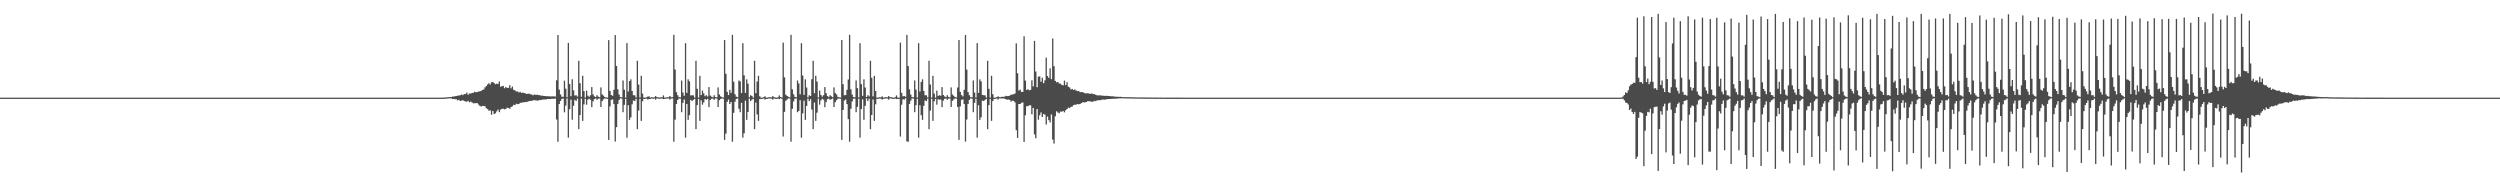 <?xml version="1.0" encoding="UTF-8"?>
<svg xmlns="http://www.w3.org/2000/svg" width="1920" height="150">
  <path d="M0 75.000h1v1.000H0zM1 75.000h1v1.000H1zM2 75.000h1v1.000H2zM3 75.000h1v1.000H3zM4 75.000h1v1.000H4zM5 75.000h1v1.000H5zM6 75.000h1v1.000H6zM7 75.000h1v1.000H7zM8 75.000h1v1.000H8zM9 75.000h1v1.000H9zM10 75.000h1v1.000H10zM11 75.000h1v1.000H11zM12 75.000h1v1.000H12zM13 75.000h1v1.000H13zM14 75.000h1v1.000H14zM15 75.000h1v1.000H15zM16 75.000h1v1.000H16zM17 75.000h1v1.000H17zM18 75.000h1v1.000H18zM19 75.000h1v1.000H19zM20 75.000h1v1.000H20zM21 75.000h1v1.000H21zM22 75.000h1v1.000H22zM23 75.000h1v1.000H23zM24 75.000h1v1.000H24zM25 75.000h1v1.000H25zM26 75.000h1v1.000H26zM27 75.000h1v1.000H27zM28 75.000h1v1.000H28zM29 75.000h1v1.000H29zM30 75.000h1v1.000H30zM31 75.000h1v1.000H31zM32 75.000h1v1.000H32zM33 75.000h1v1.000H33zM34 75.000h1v1.000H34zM35 75.000h1v1.000H35zM36 75.000h1v1.000H36zM37 75.000h1v1.000H37zM38 75.000h1v1.000H38zM39 75.000h1v1.000H39zM40 75.000h1v1.000H40zM41 75.000h1v1.000H41zM42 75.000h1v1.000H42zM43 75.000h1v1.000H43zM44 75.000h1v1.000H44zM45 75.000h1v1.000H45zM46 75.000h1v1.000H46zM47 75.000h1v1.000H47zM48 75.000h1v1.000H48zM49 75.000h1v1.000H49zM50 75.000h1v1.000H50zM51 75.000h1v1.000H51zM52 75.000h1v1.000H52zM53 75.000h1v1.000H53zM54 75.000h1v1.000H54zM55 75.000h1v1.000H55zM56 75.000h1v1.000H56zM57 75.000h1v1.000H57zM58 75.000h1v1.000H58zM59 75.000h1v1.000H59zM60 75.000h1v1.000H60zM61 75.000h1v1.000H61zM62 75.000h1v1.000H62zM63 75.000h1v1.000H63zM64 75.000h1v1.000H64zM65 75.000h1v1.000H65zM66 75.000h1v1.000H66zM67 75.000h1v1.000H67zM68 75.000h1v1.000H68zM69 75.000h1v1.000H69zM70 75.000h1v1.000H70zM71 75.000h1v1.000H71zM72 75.000h1v1.000H72zM73 75.000h1v1.000H73zM74 75.000h1v1.000H74zM75 75.000h1v1.000H75zM76 75.000h1v1.000H76zM77 75.000h1v1.000H77zM78 75.000h1v1.000H78zM79 75.000h1v1.000H79zM80 75.000h1v1.000H80zM81 75.000h1v1.000H81zM82 75.000h1v1.000H82zM83 75.000h1v1.000H83zM84 75.000h1v1.000H84zM85 75.000h1v1.000H85zM86 75.000h1v1.000H86zM87 75.000h1v1.000H87zM88 75.000h1v1.000H88zM89 75.000h1v1.000H89zM90 75.000h1v1.000H90zM91 75.000h1v1.000H91zM92 75.000h1v1.000H92zM93 75.000h1v1.000H93zM94 75.000h1v1.000H94zM95 75.000h1v1.000H95zM96 75.000h1v1.000H96zM97 75.000h1v1.000H97zM98 75.000h1v1.000H98zM99 75.000h1v1.000H99zM100 75.000h1v1.000H100zM101 75.000h1v1.000H101zM102 75.000h1v1.000H102zM103 75.000h1v1.000H103zM104 75.000h1v1.000H104zM105 75.000h1v1.000H105zM106 75.000h1v1.000H106zM107 75.000h1v1.000H107zM108 75.000h1v1.000H108zM109 75.000h1v1.000H109zM110 75.000h1v1.000H110zM111 75.000h1v1.000H111zM112 75.000h1v1.000H112zM113 75.000h1v1.000H113zM114 75.000h1v1.000H114zM115 75.000h1v1.000H115zM116 75.000h1v1.000H116zM117 75.000h1v1.000H117zM118 75.000h1v1.000H118zM119 75.000h1v1.000H119zM120 75.000h1v1.000H120zM121 75.000h1v1.000H121zM122 75.000h1v1.000H122zM123 75.000h1v1.000H123zM124 75.000h1v1.000H124zM125 75.000h1v1.000H125zM126 75.000h1v1.000H126zM127 75.000h1v1.000H127zM128 75.000h1v1.000H128zM129 75.000h1v1.000H129zM130 75.000h1v1.000H130zM131 75.000h1v1.000H131zM132 75.000h1v1.000H132zM133 75.000h1v1.000H133zM134 75.000h1v1.000H134zM135 75.000h1v1.000H135zM136 75.000h1v1.000H136zM137 75.000h1v1.000H137zM138 75.000h1v1.000H138zM139 75.000h1v1.000H139zM140 75.000h1v1.000H140zM141 75.000h1v1.000H141zM142 75.000h1v1.000H142zM143 75.000h1v1.000H143zM144 75.000h1v1.000H144zM145 75.000h1v1.000H145zM146 75.000h1v1.000H146zM147 75.000h1v1.000H147zM148 75.000h1v1.000H148zM149 75.000h1v1.000H149zM150 75.000h1v1.000H150zM151 75.000h1v1.000H151zM152 75.000h1v1.000H152zM153 75.000h1v1.000H153zM154 75.000h1v1.000H154zM155 75.000h1v1.000H155zM156 75.000h1v1.000H156zM157 75.000h1v1.000H157zM158 75.000h1v1.000H158zM159 75.000h1v1.000H159zM160 75.000h1v1.000H160zM161 75.000h1v1.000H161zM162 75.000h1v1.000H162zM163 75.000h1v1.000H163zM164 75.000h1v1.000H164zM165 75.000h1v1.000H165zM166 75.000h1v1.000H166zM167 75.000h1v1.000H167zM168 75.000h1v1.000H168zM169 75.000h1v1.000H169zM170 75.000h1v1.000H170zM171 75.000h1v1.000H171zM172 75.000h1v1.000H172zM173 75.000h1v1.000H173zM174 75.000h1v1.000H174zM175 75.000h1v1.000H175zM176 75.000h1v1.000H176zM177 75.000h1v1.000H177zM178 75.000h1v1.000H178zM179 75.000h1v1.000H179zM180 75.000h1v1.000H180zM181 75.000h1v1.000H181zM182 75.000h1v1.000H182zM183 75.000h1v1.000H183zM184 75.000h1v1.000H184zM185 75.000h1v1.000H185zM186 75.000h1v1.000H186zM187 75.000h1v1.000H187zM188 75.000h1v1.000H188zM189 75.000h1v1.000H189zM190 75.000h1v1.000H190zM191 75.000h1v1.000H191zM192 75.000h1v1.000H192zM193 75.000h1v1.000H193zM194 75.000h1v1.000H194zM195 75.000h1v1.000H195zM196 75.000h1v1.000H196zM197 75.000h1v1.000H197zM198 75.000h1v1.000H198zM199 75.000h1v1.000H199zM200 75.000h1v1.000H200zM201 75.000h1v1.000H201zM202 75.000h1v1.000H202zM203 75.000h1v1.000H203zM204 75.000h1v1.000H204zM205 75.000h1v1.000H205zM206 75.000h1v1.000H206zM207 75.000h1v1.000H207zM208 75.000h1v1.000H208zM209 75.000h1v1.000H209zM210 75.000h1v1.000H210zM211 75.000h1v1.000H211zM212 75.000h1v1.000H212zM213 75.000h1v1.000H213zM214 75.000h1v1.000H214zM215 75.000h1v1.000H215zM216 75.000h1v1.000H216zM217 75.000h1v1.000H217zM218 75.000h1v1.000H218zM219 75.000h1v1.000H219zM220 75.000h1v1.000H220zM221 75.000h1v1.000H221zM222 75.000h1v1.000H222zM223 75.000h1v1.000H223zM224 75.000h1v1.000H224zM225 75.000h1v1.000H225zM226 75.000h1v1.000H226zM227 75.000h1v1.000H227zM228 75.000h1v1.000H228zM229 75.000h1v1.000H229zM230 75.000h1v1.000H230zM231 75.000h1v1.000H231zM232 75.000h1v1.000H232zM233 75.000h1v1.000H233zM234 75.000h1v1.000H234zM235 75.000h1v1.000H235zM236 75.000h1v1.000H236zM237 75.000h1v1.000H237zM238 75.000h1v1.000H238zM239 75.000h1v1.000H239zM240 75.000h1v1.000H240zM241 75.000h1v1.000H241zM242 75.000h1v1.000H242zM243 75.000h1v1.000H243zM244 75.000h1v1.000H244zM245 75.000h1v1.000H245zM246 75.000h1v1.000H246zM247 75.000h1v1.000H247zM248 75.000h1v1.000H248zM249 75.000h1v1.000H249zM250 75.000h1v1.000H250zM251 75.000h1v1.000H251zM252 75.000h1v1.000H252zM253 75.000h1v1.000H253zM254 75.000h1v1.000H254zM255 75.000h1v1.000H255zM256 75.000h1v1.000H256zM257 75.000h1v1.000H257zM258 75.000h1v1.000H258zM259 75.000h1v1.000H259zM260 75.000h1v1.000H260zM261 75.000h1v1.000H261zM262 75.000h1v1.000H262zM263 75.000h1v1.000H263zM264 75.000h1v1.000H264zM265 75.000h1v1.000H265zM266 75.000h1v1.000H266zM267 75.000h1v1.000H267zM268 75.000h1v1.000H268zM269 75.000h1v1.000H269zM270 75.000h1v1.000H270zM271 75.000h1v1.000H271zM272 75.000h1v1.000H272zM273 75.000h1v1.000H273zM274 75.000h1v1.000H274zM275 75.000h1v1.000H275zM276 75.000h1v1.000H276zM277 75.000h1v1.000H277zM278 75.000h1v1.000H278zM279 75.000h1v1.000H279zM280 75.000h1v1.000H280zM281 75.000h1v1.000H281zM282 75.000h1v1.000H282zM283 75.000h1v1.000H283zM284 75.000h1v1.000H284zM285 75.000h1v1.000H285zM286 75.000h1v1.000H286zM287 75.000h1v1.000H287zM288 75.000h1v1.000H288zM289 75.000h1v1.000H289zM290 75.000h1v1.000H290zM291 75.000h1v1.000H291zM292 75.000h1v1.000H292zM293 75.000h1v1.000H293zM294 75.000h1v1.000H294zM295 75.000h1v1.000H295zM296 75.000h1v1.000H296zM297 75.000h1v1.000H297zM298 75.000h1v1.000H298zM299 75.000h1v1.000H299zM300 75.000h1v1.000H300zM301 75.000h1v1.000H301zM302 75.000h1v1.000H302zM303 75.000h1v1.000H303zM304 75.000h1v1.000H304zM305 75.000h1v1.000H305zM306 75.000h1v1.000H306zM307 75.000h1v1.000H307zM308 75.000h1v1.000H308zM309 75.000h1v1.000H309zM310 75.000h1v1.000H310zM311 75.000h1v1.000H311zM312 75.000h1v1.000H312zM313 75.000h1v1.000H313zM314 75.000h1v1.000H314zM315 75.000h1v1.000H315zM316 75.000h1v1.000H316zM317 75.000h1v1.000H317zM318 75.000h1v1.000H318zM319 75.000h1v1.000H319zM320 75.000h1v1.000H320zM321 75.000h1v1.000H321zM322 75.000h1v1.000H322zM323 75.000h1v1.000H323zM324 75.000h1v1.000H324zM325 75.000h1v1.000H325zM326 75.000h1v1.000H326zM327 75.000h1v1.000H327zM328 75.000h1v1.000H328zM329 75.000h1v1.000H329zM330 75.000h1v1.000H330zM331 75.000h1v1.000H331zM332 75.000h1v1.000H332zM333 75.000h1v1.000H333zM334 75.000h1v1.000H334zM335 75.000h1v1.000H335zM336 75.000h1v1.000H336zM337 75.000h1v1.000H337zM338 75.000h1v1.000H338zM339 74.982h1v1.000H339zM340 74.944h1v1.000H340zM341 74.925h1v1.000H341zM342 74.806h1v1.000H342zM343 74.704h1v1.000H343zM344 74.619h1v1.000H344zM345 74.539h1v1.000H345zM346 74.505h1v1.086H346zM347 74.208h1v1.905H347zM348 74.159h1v1.841H348zM349 73.865h1v2.339H349zM350 73.720h1v2.573H350zM351 73.455h1v3.670H351zM352 73.305h1v3.366H352zM353 73.098h1v4.477H353zM354 72.553h1v4.779H354zM355 73.056h1v3.867H355zM356 72.224h1v5.378H356zM357 72.250h1v5.655H357zM358 71.090h1v7.023H358zM359 72.752h1v4.676H359zM360 71.798h1v6.753H360zM361 71.882h1v6.134H361zM362 71.424h1v7.243H362zM363 71.201h1v8.110H363zM364 70.488h1v8.842H364zM365 70.863h1v8.375H365zM366 70.719h1v8.388H366zM367 70.282h1v10.026H367zM368 70.159h1v11.132H368zM369 69.865h1v11.992H369zM370 69.050h1v12.321H370zM371 68.693h1v12.672H371zM372 67.117h1v14.568H372zM373 66.093h1v17.047H373zM374 64.886h1v18.947H374zM375 63.884h1v21.185H375zM376 64.865h1v19.819H376zM377 63.165h1v24.931H377zM378 62.958h1v22.287H378zM379 63.805h1v23.788H379zM380 64.732h1v22.288H380zM381 64.237h1v21.323H381zM382 64.547h1v19.640H382zM383 62.612h1v23.573H383zM384 66.592h1v17.617H384zM385 66.208h1v17.346H385zM386 65.925h1v17.570H386zM387 67.746h1v16.284H387zM388 66.829h1v16.819H388zM389 67.519h1v15.167H389zM390 67.439h1v15.519H390zM391 65.443h1v18.108H391zM392 67.844h1v14.396H392zM393 66.475h1v15.177H393zM394 68.950h1v11.556H394zM395 69.411h1v11.315H395zM396 70.254h1v9.417H396zM397 70.179h1v9.868H397zM398 71.015h1v8.856H398zM399 70.528h1v8.548H399zM400 71.350h1v7.478H400zM401 71.129h1v7.519H401zM402 71.465h1v7.130H402zM403 71.677h1v6.629H403zM404 72.216h1v6.236H404zM405 71.957h1v6.029H405zM406 71.974h1v5.629H406zM407 72.387h1v5.055H407zM408 72.641h1v4.881H408zM409 73.171h1v3.754H409zM410 72.552h1v4.463H410zM411 72.911h1v4.143H411zM412 72.693h1v4.560H412zM413 73.023h1v4.173H413zM414 73.073h1v3.690H414zM415 73.530h1v3.349H415zM416 73.421h1v3.096H416zM417 73.702h1v2.736H417zM418 73.707h1v2.630H418zM419 73.907h1v2.481H419zM420 73.815h1v2.226H420zM421 73.971h1v2.080H421zM422 74.025h1v2.108H422zM423 74.052h1v1.851H423zM424 73.979h1v1.901H424zM425 74.055h1v1.764H425zM426 74.156h1v1.558H426zM427 61.677h1v30.126H427zM428 26.862h1v82.050H428zM429 68.824h1v11.113H429zM430 72.518h1v5.031H430zM431 74.241h1v1.720H431zM432 74.340h1v1.270H432zM433 61.959h1v24.314H433zM434 68.106h1v13.003H434zM435 74.594h1v1.000H435zM436 32.991h1v72.760H436zM437 64.584h1v19.257H437zM438 73.869h1v2.623H438zM439 60.858h1v31.123H439zM440 69.376h1v11.884H440zM441 73.344h1v3.355H441zM442 73.095h1v4.471H442zM443 74.128h1v1.611H443zM444 46.713h1v52.471H444zM445 63.881h1v24.477H445zM446 74.360h1v1.359H446zM447 58.207h1v34.600H447zM448 69.987h1v10.174H448zM449 74.879h1v1.000H449zM450 69.566h1v10.869H450zM451 73.485h1v3.063H451zM452 74.321h1v1.412H452zM453 73.146h1v3.431H453zM454 66.849h1v15.436H454zM455 72.515h1v5.288H455zM456 73.998h1v2.131H456zM457 74.520h1v1.000H457zM458 73.127h1v3.560H458zM459 74.183h1v1.603H459zM460 74.671h1v1.000H460zM461 67.138h1v15.025H461zM462 72.486h1v5.170H462zM463 73.479h1v2.884H463zM464 74.551h1v1.000H464zM465 74.784h1v1.000H465zM466 74.934h1v1.000H466zM467 30.809h1v76.658H467zM468 69.836h1v11.887H468zM469 72.979h1v3.709H469zM470 73.574h1v2.780H470zM471 68.955h1v10.980H471zM472 26.932h1v81.817H472zM473 50.696h1v46.948H473zM474 68.616h1v11.191H474zM475 72.613h1v4.162H475zM476 74.535h1v1.000H476zM477 74.756h1v1.000H477zM478 61.819h1v24.343H478zM479 68.874h1v11.648H479zM480 74.936h1v1.000H480zM481 33.131h1v72.608H481zM482 70.314h1v10.540H482zM483 62.187h1v29.860H483zM484 60.925h1v29.202H484zM485 69.913h1v10.194H485zM486 73.103h1v4.067H486zM487 73.214h1v4.411H487zM488 74.915h1v1.000H488zM489 46.706h1v52.469H489zM490 64.907h1v20.011H490zM491 74.856h1v1.000H491zM492 58.240h1v34.566H492zM493 71.898h1v5.871H493zM494 74.982h1v1.000H494zM495 74.990h1v1.000H495zM496 74.609h1v1.000H496zM497 74.197h1v2.278H497zM498 73.961h1v2.070H498zM499 74.969h1v1.000H499zM500 74.622h1v1.000H500zM501 74.869h1v1.000H501zM502 74.685h1v1.000H502zM503 73.802h1v2.668H503zM504 74.605h1v1.000H504zM505 74.679h1v1.000H505zM506 74.957h1v1.000H506zM507 74.648h1v1.000H507zM508 74.765h1v1.000H508zM509 73.269h1v2.879H509zM510 74.948h1v1.000H510zM511 74.851h1v1.000H511zM512 74.626h1v1.000H512zM513 74.692h1v1.000H513zM514 73.738h1v2.774H514zM515 74.697h1v1.000H515zM516 74.553h1v1.000H516zM517 26.742h1v82.097H517zM518 53.415h1v38.469H518zM519 70.746h1v9.051H519zM520 73.139h1v3.607H520zM521 74.597h1v1.000H521zM522 74.769h1v1.000H522zM523 61.828h1v24.327H523zM524 71.047h1v7.917H524zM525 73.589h1v2.811H525zM526 33.169h1v72.581H526zM527 71.304h1v8.511H527zM528 60.922h1v31.122H528zM529 62.439h1v26.001H529zM530 73.296h1v3.427H530zM531 73.102h1v4.518H531zM532 73.287h1v3.417H532zM533 74.915h1v1.000H533zM534 46.705h1v52.469H534zM535 68.175h1v12.548H535zM536 74.978h1v1.000H536zM537 58.240h1v34.564H537zM538 73.024h1v4.063H538zM539 69.599h1v10.786H539zM540 71.753h1v6.857H540zM541 73.885h1v2.166H541zM542 73.102h1v3.492H542zM543 74.117h1v1.706H543zM544 66.848h1v15.429H544zM545 73.376h1v3.354H545zM546 74.251h1v1.598H546zM547 74.714h1v1.000H547zM548 73.109h1v3.577H548zM549 74.497h1v1.003H549zM550 74.761h1v1.000H550zM551 67.136h1v15.027H551zM552 72.569h1v4.376H552zM553 73.981h1v1.997H553zM554 74.626h1v1.000H554zM555 74.848h1v1.000H555zM556 30.746h1v76.693H556zM557 56.641h1v45.970H557zM558 70.559h1v7.611H558zM559 72.988h1v3.477H559zM560 68.961h1v10.983H560zM561 71.275h1v7.051H561zM562 26.767h1v82.070H562zM563 62.733h1v23.899H563zM564 72.414h1v5.644H564zM565 74.261h1v1.657H565zM566 74.581h1v1.000H566zM567 61.821h1v21.671H567zM568 62.495h1v23.664H568zM569 71.458h1v7.506H569zM570 33.167h1v72.580H570zM571 57.845h1v44.524H571zM572 71.303h1v6.004H572zM573 60.923h1v31.121H573zM574 64.332h1v21.655H574zM575 74.652h1v1.000H575zM576 73.102h1v4.518H576zM577 73.685h1v2.879H577zM578 74.937h1v1.000H578zM579 46.705h1v52.469H579zM580 71.596h1v7.165H580zM581 62.590h1v25.291H581zM582 58.240h1v34.564H582zM583 73.951h1v2.162H583zM584 74.986h1v1.000H584zM585 74.994h1v1.000H585zM586 74.607h1v1.000H586zM587 73.962h1v2.514H587zM588 74.894h1v1.000H588zM589 74.972h1v1.000H589zM590 74.621h1v1.000H590zM591 74.684h1v1.000H591zM592 74.771h1v1.000H592zM593 73.802h1v2.668H593zM594 74.604h1v1.000H594zM595 74.919h1v1.000H595zM596 74.994h1v1.000H596zM597 74.648h1v1.000H597zM598 73.269h1v2.879H598zM599 74.486h1v1.000H599zM600 74.962h1v1.000H600zM601 32.700h1v72.183H601zM602 59.396h1v26.527H602zM603 72.697h1v4.726H603zM604 73.672h1v2.748H604zM605 74.351h1v1.165H605zM606 74.740h1v1.000H606zM607 26.753h1v82.080H607zM608 68.629h1v14.913H608zM609 72.414h1v5.523H609zM610 74.379h1v1.383H610zM611 74.690h1v1.000H611zM612 61.821h1v24.339H612zM613 64.112h1v21.073H613zM614 72.383h1v4.584H614zM615 33.167h1v72.580H615zM616 58.030h1v29.040H616zM617 72.847h1v4.460H617zM618 60.923h1v31.121H618zM619 67.227h1v14.199H619zM620 74.782h1v1.000H620zM621 73.102h1v4.518H621zM622 73.731h1v2.415H622zM623 60.841h1v23.336H623zM624 46.705h1v52.469H624zM625 71.596h1v7.165H625zM626 58.240h1v34.564H626zM627 62.603h1v23.924H627zM628 74.796h1v1.000H628zM629 69.599h1v10.786H629zM630 72.965h1v4.116H630zM631 74.229h1v1.589H631zM632 73.102h1v3.492H632zM633 66.848h1v15.429H633zM634 71.583h1v6.850H634zM635 73.772h1v2.405H635zM636 74.470h1v1.183H636zM637 73.109h1v3.577H637zM638 73.929h1v2.233H638zM639 74.666h1v1.000H639zM640 67.136h1v15.027H640zM641 71.490h1v7.049H641zM642 72.569h1v4.376H642zM643 74.382h1v1.376H643zM644 74.733h1v1.000H644zM645 74.908h1v1.000H645zM646 30.746h1v76.693H646zM647 64.660h1v19.793H647zM648 73.146h1v4.052H648zM649 72.988h1v3.477H649zM650 68.961h1v10.983H650zM651 61.015h1v30.495H651zM652 26.767h1v82.070H652zM653 68.627h1v14.916H653zM654 72.600h1v5.336H654zM655 74.549h1v1.213H655zM656 74.704h1v1.000H656zM657 61.821h1v24.339H657zM658 67.680h1v14.336H658zM659 74.803h1v1.000H659zM660 33.167h1v72.580H660zM661 64.622h1v19.152H661zM662 73.554h1v2.718H662zM663 60.923h1v31.121H663zM664 67.227h1v14.044H664zM665 74.505h1v1.049H665zM666 73.102h1v4.518H666zM667 74.058h1v1.740H667zM668 46.705h1v52.469H668zM669 59.758h1v28.571H669zM670 73.962h1v2.440H670zM671 58.240h1v34.564H671zM672 69.888h1v10.236H672zM673 74.939h1v1.000H673zM674 74.992h1v1.000H674zM675 74.607h1v1.000H675zM676 74.768h1v1.000H676zM677 73.962h1v2.514H677zM678 74.949h1v1.000H678zM679 74.722h1v1.000H679zM680 74.621h1v1.000H680zM681 74.684h1v1.000H681zM682 73.802h1v2.668H682zM683 74.643h1v1.000H683zM684 74.604h1v1.000H684zM685 74.957h1v1.000H685zM686 74.952h1v1.000H686zM687 74.648h1v1.000H687zM688 73.269h1v2.879H688zM689 74.917h1v1.000H689zM690 74.998h1v1.000H690zM691 32.700h1v72.183H691zM692 71.225h1v9.223H692zM693 73.985h1v2.286H693zM694 73.672h1v2.748H694zM695 74.351h1v1.120H695zM696 26.753h1v81.818H696zM697 50.725h1v58.108H697zM698 68.629h1v11.188H698zM699 72.600h1v4.731H699zM700 74.549h1v1.000H700zM701 74.704h1v1.000H701zM702 61.821h1v24.339H702zM703 68.870h1v11.934H703zM704 74.923h1v1.000H704zM705 33.167h1v72.580H705zM706 70.323h1v10.532H706zM707 62.865h1v25.586H707zM708 60.923h1v31.121H708zM709 69.912h1v11.359H709zM710 73.102h1v4.066H710zM711 73.193h1v4.427H711zM712 74.823h1v1.000H712zM713 46.705h1v52.469H713zM714 64.906h1v20.011H714zM715 74.832h1v1.000H715zM716 58.240h1v34.564H716zM717 71.899h1v5.867H717zM718 74.986h1v1.000H718zM719 69.599h1v10.786H719zM720 73.690h1v2.572H720zM721 73.102h1v3.492H721zM722 73.564h1v2.885H722zM723 66.848h1v15.429H723zM724 72.949h1v4.315H724zM725 74.033h1v1.892H725zM726 74.617h1v1.000H726zM727 73.109h1v3.577H727zM728 74.372h1v1.285H728zM729 74.737h1v1.000H729zM730 67.136h1v15.027H730zM731 72.569h1v4.882H731zM732 73.649h1v2.669H732zM733 74.546h1v1.000H733zM734 74.818h1v1.000H734zM735 67.233h1v14.880H735zM736 30.746h1v76.693H736zM737 70.559h1v11.149H737zM738 72.988h1v3.708H738zM739 74.050h1v2.294H739zM740 68.961h1v10.983H740zM741 26.902h1v81.849H741zM742 53.456h1v38.350H742zM743 70.730h1v9.077H743zM744 73.109h1v3.664H744zM745 74.581h1v1.000H745zM746 74.762h1v1.000H746zM747 61.822h1v24.338H747zM748 71.053h1v7.911H748zM749 74.842h1v1.000H749zM750 33.131h1v72.610H750zM751 71.301h1v9.559H751zM752 60.926h1v31.117H752zM753 62.439h1v27.686H753zM754 72.901h1v4.341H754zM755 73.101h1v4.519H755zM756 73.213h1v3.491H756zM757 74.915h1v1.000H757zM758 46.705h1v52.469H758zM759 68.175h1v12.548H759zM760 74.978h1v1.000H760zM761 58.240h1v34.564H761zM762 72.344h1v5.261H762zM763 74.986h1v1.000H763zM764 74.992h1v1.000H764zM765 74.607h1v1.000H765zM766 73.982h1v2.513H766zM767 74.582h1v1.000H767zM768 74.581h1v1.000H768zM769 74.308h1v1.378H769zM770 74.353h1v1.241H770zM771 74.263h1v1.586H771zM772 73.594h1v2.578H772zM773 73.821h1v2.786H773zM774 73.787h1v2.648H774zM775 73.398h1v3.303H775zM776 72.710h1v5.317H776zM777 72.601h1v4.705H777zM778 72.322h1v5.158H778zM779 71.860h1v6.783H779zM780 33.338h1v66.671H780zM781 56.230h1v49.696H781zM782 69.532h1v10.346H782zM783 68.820h1v11.040H783zM784 70.563h1v8.463H784zM785 70.544h1v8.089H785zM786 27.844h1v81.158H786zM787 61.916h1v26.596H787zM788 69.085h1v12.553H788zM789 68.516h1v12.944H789zM790 69.320h1v11.504H790zM791 69.031h1v11.841H791zM792 61.659h1v26.130H792zM793 66.377h1v16.509H793zM794 31.410h1v71.818H794zM795 54.964h1v51.248H795zM796 66.993h1v16.789H796zM797 58.839h1v33.102H797zM798 58.697h1v29.833H798zM799 62.750h1v23.618H799zM800 59.657h1v30.174H800zM801 63.886h1v23.616H801zM802 61.679h1v26.377H802zM803 44.263h1v51.387H803zM804 58.379h1v31.151H804zM805 59.795h1v32.464H805zM806 52.479h1v41.499H806zM807 60.772h1v27.123H807zM808 29.533h1v77.701H808zM809 50.816h1v59.479H809zM810 62.093h1v27.197H810zM811 63.212h1v22.280H811zM812 62.946h1v23.470H812zM813 64.172h1v22.829H813zM814 64.196h1v21.477H814zM815 65.232h1v20.575H815zM816 65.513h1v19.672H816zM817 61.924h1v24.366H817zM818 65.329h1v19.361H818zM819 63.123h1v20.581H819zM820 66.574h1v16.048H820zM821 67.197h1v15.794H821zM822 68.702h1v13.347H822zM823 68.236h1v13.626H823zM824 69.168h1v11.582H824zM825 68.696h1v11.721H825zM826 69.540h1v10.861H826zM827 69.924h1v9.998H827zM828 70.013h1v10.060H828zM829 70.733h1v9.138H829zM830 70.703h1v8.511H830zM831 70.729h1v7.800H831zM832 71.309h1v7.365H832zM833 71.630h1v6.930H833zM834 71.743h1v6.592H834zM835 71.544h1v6.070H835zM836 71.957h1v5.887H836zM837 72.050h1v5.848H837zM838 71.743h1v6.437H838zM839 72.279h1v5.822H839zM840 72.305h1v5.183H840zM841 72.770h1v4.882H841zM842 73.140h1v4.002H842zM843 73.333h1v3.696H843zM844 73.174h1v3.714H844zM845 73.326h1v3.633H845zM846 73.494h1v2.942H846zM847 73.546h1v2.937H847zM848 73.622h1v2.976H848zM849 73.650h1v2.624H849zM850 73.557h1v2.600H850zM851 73.725h1v2.345H851zM852 73.808h1v2.200H852zM853 73.946h1v1.963H853zM854 73.929h1v1.937H854zM855 74.105h1v1.742H855zM856 74.233h1v1.590H856zM857 74.316h1v1.410H857zM858 74.283h1v1.400H858zM859 74.404h1v1.191H859zM860 74.299h1v1.243H860zM861 74.505h1v1.005H861zM862 74.526h1v1.000H862zM863 74.588h1v1.000H863zM864 74.633h1v1.000H864zM865 74.622h1v1.000H865zM866 74.663h1v1.000H866zM867 74.648h1v1.000H867zM868 74.609h1v1.000H868zM869 74.734h1v1.000H869zM870 74.721h1v1.000H870zM871 74.766h1v1.000H871zM872 74.793h1v1.000H872zM873 74.802h1v1.000H873zM874 74.834h1v1.000H874zM875 74.811h1v1.000H875zM876 74.836h1v1.000H876zM877 74.812h1v1.000H877zM878 74.814h1v1.000H878zM879 74.868h1v1.000H879zM880 74.859h1v1.000H880zM881 74.876h1v1.000H881zM882 74.888h1v1.000H882zM883 74.873h1v1.000H883zM884 74.912h1v1.000H884zM885 74.897h1v1.000H885zM886 74.912h1v1.000H886zM887 74.918h1v1.000H887zM888 74.926h1v1.000H888zM889 74.944h1v1.000H889zM890 74.938h1v1.000H890zM891 74.932h1v1.000H891zM892 74.949h1v1.000H892zM893 74.950h1v1.000H893zM894 74.951h1v1.000H894zM895 74.958h1v1.000H895zM896 74.961h1v1.000H896zM897 74.962h1v1.000H897zM898 74.965h1v1.000H898zM899 74.965h1v1.000H899zM900 74.967h1v1.000H900zM901 74.976h1v1.000H901zM902 74.974h1v1.000H902zM903 74.977h1v1.000H903zM904 74.981h1v1.000H904zM905 74.980h1v1.000H905zM906 74.981h1v1.000H906zM907 74.984h1v1.000H907zM908 74.982h1v1.000H908zM909 74.986h1v1.000H909zM910 74.986h1v1.000H910zM911 74.988h1v1.000H911zM912 74.986h1v1.000H912zM913 74.990h1v1.000H913zM914 74.989h1v1.000H914zM915 74.991h1v1.000H915zM916 74.990h1v1.000H916zM917 74.991h1v1.000H917zM918 74.992h1v1.000H918zM919 74.993h1v1.000H919zM920 74.994h1v1.000H920zM921 74.994h1v1.000H921zM922 74.995h1v1.000H922zM923 74.995h1v1.000H923zM924 74.995h1v1.000H924zM925 74.994h1v1.000H925zM926 74.996h1v1.000H926zM927 74.996h1v1.000H927zM928 74.996h1v1.000H928zM929 74.997h1v1.000H929zM930 74.997h1v1.000H930zM931 74.997h1v1.000H931zM932 74.997h1v1.000H932zM933 74.998h1v1.000H933zM934 74.998h1v1.000H934zM935 74.998h1v1.000H935zM936 74.998h1v1.000H936zM937 74.998h1v1.000H937zM938 74.998h1v1.000H938zM939 74.998h1v1.000H939zM940 74.999h1v1.000H940zM941 74.999h1v1.000H941zM942 74.999h1v1.000H942zM943 74.999h1v1.000H943zM944 74.999h1v1.000H944zM945 74.999h1v1.000H945zM946 74.999h1v1.000H946zM947 74.999h1v1.000H947zM948 74.999h1v1.000H948zM949 74.999h1v1.000H949zM950 74.999h1v1.000H950zM951 74.999h1v1.000H951zM952 74.999h1v1.000H952zM953 74.999h1v1.000H953zM954 75.000h1v1.000H954zM955 75.000h1v1.000H955zM956 75.000h1v1.000H956zM957 75.000h1v1.000H957zM958 75.000h1v1.000H958zM959 75.000h1v1.000H959zM960 75.000h1v1.000H960zM961 75.000h1v1.000H961zM962 75.000h1v1.000H962zM963 75.000h1v1.000H963zM964 75.000h1v1.000H964zM965 75.000h1v1.000H965zM966 75.000h1v1.000H966zM967 75.000h1v1.000H967zM968 75.000h1v1.000H968zM969 75.000h1v1.000H969zM970 75.000h1v1.000H970zM971 75.000h1v1.000H971zM972 75.000h1v1.000H972zM973 75.000h1v1.000H973zM974 75.000h1v1.000H974zM975 75.000h1v1.000H975zM976 75.000h1v1.000H976zM977 75.000h1v1.000H977zM978 75.000h1v1.000H978zM979 75.000h1v1.000H979zM980 75.000h1v1.000H980zM981 75.000h1v1.000H981zM982 75.000h1v1.000H982zM983 75.000h1v1.000H983zM984 75.000h1v1.000H984zM985 75.000h1v1.000H985zM986 75.000h1v1.000H986zM987 75.000h1v1.000H987zM988 75.000h1v1.000H988zM989 75.000h1v1.000H989zM990 75.000h1v1.000H990zM991 75.000h1v1.000H991zM992 75.000h1v1.000H992zM993 75.000h1v1.000H993zM994 75.000h1v1.000H994zM995 75.000h1v1.000H995zM996 75.000h1v1.000H996zM997 75.000h1v1.000H997zM998 75.000h1v1.000H998zM999 75.000h1v1.000H999zM1000 75.000h1v1.000H1000zM1001 75.000h1v1.000H1001zM1002 75.000h1v1.000H1002zM1003 75.000h1v1.000H1003zM1004 75.000h1v1.000H1004zM1005 75.000h1v1.000H1005zM1006 75.000h1v1.000H1006zM1007 75.000h1v1.000H1007zM1008 75.000h1v1.000H1008zM1009 75.000h1v1.000H1009zM1010 75.000h1v1.000H1010zM1011 75.000h1v1.000H1011zM1012 75.000h1v1.000H1012zM1013 75.000h1v1.000H1013zM1014 75.000h1v1.000H1014zM1015 75.000h1v1.000H1015zM1016 75.000h1v1.000H1016zM1017 75.000h1v1.000H1017zM1018 75.000h1v1.000H1018zM1019 75.000h1v1.000H1019zM1020 75.000h1v1.000H1020zM1021 75.000h1v1.000H1021zM1022 75.000h1v1.000H1022zM1023 75.000h1v1.000H1023zM1024 75.000h1v1.000H1024zM1025 75.000h1v1.000H1025zM1026 75.000h1v1.000H1026zM1027 75.000h1v1.000H1027zM1028 75.000h1v1.000H1028zM1029 75.000h1v1.000H1029zM1030 75.000h1v1.000H1030zM1031 75.000h1v1.000H1031zM1032 75.000h1v1.000H1032zM1033 75.000h1v1.000H1033zM1034 75.000h1v1.000H1034zM1035 75.000h1v1.000H1035zM1036 75.000h1v1.000H1036zM1037 75.000h1v1.000H1037zM1038 75.000h1v1.000H1038zM1039 75.000h1v1.000H1039zM1040 75.000h1v1.000H1040zM1041 75.000h1v1.000H1041zM1042 75.000h1v1.000H1042zM1043 75.000h1v1.000H1043zM1044 75.000h1v1.000H1044zM1045 75.000h1v1.000H1045zM1046 75.000h1v1.000H1046zM1047 75.000h1v1.000H1047zM1048 75.000h1v1.000H1048zM1049 75.000h1v1.000H1049zM1050 75.000h1v1.000H1050zM1051 75.000h1v1.000H1051zM1052 75.000h1v1.000H1052zM1053 75.000h1v1.000H1053zM1054 75.000h1v1.000H1054zM1055 75.000h1v1.000H1055zM1056 75.000h1v1.000H1056zM1057 75.000h1v1.000H1057zM1058 75.000h1v1.000H1058zM1059 75.000h1v1.000H1059zM1060 75.000h1v1.000H1060zM1061 75.000h1v1.000H1061zM1062 75.000h1v1.000H1062zM1063 75.000h1v1.000H1063zM1064 75.000h1v1.000H1064zM1065 75.000h1v1.000H1065zM1066 75.000h1v1.000H1066zM1067 75.000h1v1.000H1067zM1068 75.000h1v1.000H1068zM1069 75.000h1v1.000H1069zM1070 75.000h1v1.000H1070zM1071 75.000h1v1.000H1071zM1072 75.000h1v1.000H1072zM1073 75.000h1v1.000H1073zM1074 75.000h1v1.000H1074zM1075 75.000h1v1.000H1075zM1076 75.000h1v1.000H1076zM1077 75.000h1v1.000H1077zM1078 75.000h1v1.000H1078zM1079 75.000h1v1.000H1079zM1080 75.000h1v1.000H1080zM1081 75.000h1v1.000H1081zM1082 75.000h1v1.000H1082zM1083 75.000h1v1.000H1083zM1084 75.000h1v1.000H1084zM1085 75.000h1v1.000H1085zM1086 75.000h1v1.000H1086zM1087 75.000h1v1.000H1087zM1088 75.000h1v1.000H1088zM1089 75.000h1v1.000H1089zM1090 75.000h1v1.000H1090zM1091 75.000h1v1.000H1091zM1092 75.000h1v1.000H1092zM1093 75.000h1v1.000H1093zM1094 75.000h1v1.000H1094zM1095 75.000h1v1.000H1095zM1096 75.000h1v1.000H1096zM1097 75.000h1v1.000H1097zM1098 75.000h1v1.000H1098zM1099 75.000h1v1.000H1099zM1100 75.000h1v1.000H1100zM1101 75.000h1v1.000H1101zM1102 75.000h1v1.000H1102zM1103 75.000h1v1.000H1103zM1104 75.000h1v1.000H1104zM1105 75.000h1v1.000H1105zM1106 75.000h1v1.000H1106zM1107 75.000h1v1.000H1107zM1108 75.000h1v1.000H1108zM1109 75.000h1v1.000H1109zM1110 75.000h1v1.000H1110zM1111 75.000h1v1.000H1111zM1112 75.000h1v1.000H1112zM1113 75.000h1v1.000H1113zM1114 75.000h1v1.000H1114zM1115 75.000h1v1.000H1115zM1116 75.000h1v1.000H1116zM1117 75.000h1v1.000H1117zM1118 75.000h1v1.000H1118zM1119 75.000h1v1.000H1119zM1120 75.000h1v1.000H1120zM1121 75.000h1v1.000H1121zM1122 75.000h1v1.000H1122zM1123 75.000h1v1.000H1123zM1124 75.000h1v1.000H1124zM1125 75.000h1v1.000H1125zM1126 75.000h1v1.000H1126zM1127 75.000h1v1.000H1127zM1128 75.000h1v1.000H1128zM1129 75.000h1v1.000H1129zM1130 75.000h1v1.000H1130zM1131 75.000h1v1.000H1131zM1132 75.000h1v1.000H1132zM1133 75.000h1v1.000H1133zM1134 75.000h1v1.000H1134zM1135 75.000h1v1.000H1135zM1136 75.000h1v1.000H1136zM1137 75.000h1v1.000H1137zM1138 75.000h1v1.000H1138zM1139 75.000h1v1.000H1139zM1140 75.000h1v1.000H1140zM1141 75.000h1v1.000H1141zM1142 75.000h1v1.000H1142zM1143 75.000h1v1.000H1143zM1144 75.000h1v1.000H1144zM1145 75.000h1v1.000H1145zM1146 75.000h1v1.000H1146zM1147 75.000h1v1.000H1147zM1148 75.000h1v1.000H1148zM1149 75.000h1v1.000H1149zM1150 75.000h1v1.000H1150zM1151 75.000h1v1.000H1151zM1152 75.000h1v1.000H1152zM1153 75.000h1v1.000H1153zM1154 75.000h1v1.000H1154zM1155 75.000h1v1.000H1155zM1156 75.000h1v1.000H1156zM1157 75.000h1v1.000H1157zM1158 75.000h1v1.000H1158zM1159 75.000h1v1.000H1159zM1160 75.000h1v1.000H1160zM1161 75.000h1v1.000H1161zM1162 75.000h1v1.000H1162zM1163 75.000h1v1.000H1163zM1164 75.000h1v1.000H1164zM1165 75.000h1v1.000H1165zM1166 75.000h1v1.000H1166zM1167 75.000h1v1.000H1167zM1168 75.000h1v1.000H1168zM1169 75.000h1v1.000H1169zM1170 75.000h1v1.000H1170zM1171 75.000h1v1.000H1171zM1172 75.000h1v1.000H1172zM1173 75.000h1v1.000H1173zM1174 75.000h1v1.000H1174zM1175 75.000h1v1.000H1175zM1176 75.000h1v1.000H1176zM1177 75.000h1v1.000H1177zM1178 75.000h1v1.000H1178zM1179 75.000h1v1.000H1179zM1180 75.000h1v1.000H1180zM1181 75.000h1v1.000H1181zM1182 75.000h1v1.000H1182zM1183 75.000h1v1.000H1183zM1184 75.000h1v1.000H1184zM1185 75.000h1v1.000H1185zM1186 75.000h1v1.000H1186zM1187 75.000h1v1.000H1187zM1188 75.000h1v1.000H1188zM1189 75.000h1v1.000H1189zM1190 75.000h1v1.000H1190zM1191 75.000h1v1.000H1191zM1192 75.000h1v1.000H1192zM1193 75.000h1v1.000H1193zM1194 75.000h1v1.000H1194zM1195 75.000h1v1.000H1195zM1196 75.000h1v1.000H1196zM1197 75.000h1v1.000H1197zM1198 75.000h1v1.000H1198zM1199 75.000h1v1.000H1199zM1200 75.000h1v1.000H1200zM1201 75.000h1v1.000H1201zM1202 75.000h1v1.000H1202zM1203 75.000h1v1.000H1203zM1204 75.000h1v1.000H1204zM1205 75.000h1v1.000H1205zM1206 75.000h1v1.000H1206zM1207 75.000h1v1.000H1207zM1208 75.000h1v1.000H1208zM1209 75.000h1v1.000H1209zM1210 75.000h1v1.000H1210zM1211 75.000h1v1.000H1211zM1212 75.000h1v1.000H1212zM1213 75.000h1v1.000H1213zM1214 75.000h1v1.000H1214zM1215 75.000h1v1.000H1215zM1216 75.000h1v1.000H1216zM1217 75.000h1v1.000H1217zM1218 75.000h1v1.000H1218zM1219 75.000h1v1.000H1219zM1220 75.000h1v1.000H1220zM1221 75.000h1v1.000H1221zM1222 75.000h1v1.000H1222zM1223 75.000h1v1.000H1223zM1224 75.000h1v1.000H1224zM1225 75.000h1v1.000H1225zM1226 75.000h1v1.000H1226zM1227 75.000h1v1.000H1227zM1228 75.000h1v1.000H1228zM1229 75.000h1v1.000H1229zM1230 75.000h1v1.000H1230zM1231 75.000h1v1.000H1231zM1232 75.000h1v1.000H1232zM1233 75.000h1v1.000H1233zM1234 75.000h1v1.000H1234zM1235 75.000h1v1.000H1235zM1236 75.000h1v1.000H1236zM1237 75.000h1v1.000H1237zM1238 75.000h1v1.000H1238zM1239 75.000h1v1.000H1239zM1240 75.000h1v1.000H1240zM1241 75.000h1v1.000H1241zM1242 75.000h1v1.000H1242zM1243 75.000h1v1.000H1243zM1244 75.000h1v1.000H1244zM1245 74.862h1v1.000H1245zM1246 74.090h1v1.800H1246zM1247 72.955h1v4.084H1247zM1248 70.912h1v7.765H1248zM1249 71.474h1v7.600H1249zM1250 69.389h1v10.818H1250zM1251 66.314h1v18.171H1251zM1252 65.091h1v18.318H1252zM1253 64.509h1v21.500H1253zM1254 63.485h1v24.031H1254zM1255 63.600h1v22.309H1255zM1256 43.869h1v78.264H1256zM1257 13.570h1v106.764H1257zM1258 59.706h1v30.742H1258zM1259 63.102h1v22.960H1259zM1260 62.955h1v23.526H1260zM1261 64.221h1v22.843H1261zM1262 12.501h1v115.135H1262zM1263 50.943h1v49.395H1263zM1264 63.081h1v25.890H1264zM1265 60.371h1v25.540H1265zM1266 64.596h1v21.660H1266zM1267 62.813h1v20.690H1267zM1268 13.062h1v105.307H1268zM1269 62.834h1v24.327H1269zM1270 67.943h1v14.316H1270zM1271 67.703h1v14.310H1271zM1272 69.076h1v12.798H1272zM1273 10.618h1v120.654H1273zM1274 44.071h1v55.030H1274zM1275 65.252h1v20.174H1275zM1276 61.813h1v26.267H1276zM1277 67.815h1v13.884H1277zM1278 70.665h1v8.980H1278zM1279 16.994h1v100.040H1279zM1280 60.731h1v24.218H1280zM1281 70.749h1v8.690H1281zM1282 71.368h1v7.435H1282zM1283 66.947h1v17.291H1283zM1284 33.397h1v86.013H1284zM1285 13.590h1v112.356H1285zM1286 60.858h1v25.982H1286zM1287 67.228h1v15.209H1287zM1288 69.724h1v10.053H1288zM1289 71.804h1v6.940H1289zM1290 16.291h1v101.716H1290zM1291 59.636h1v33.067H1291zM1292 70.545h1v9.639H1292zM1293 72.803h1v4.744H1293zM1294 72.819h1v4.420H1294zM1295 73.472h1v3.294H1295zM1296 12.469h1v114.370H1296zM1297 61.080h1v27.031H1297zM1298 66.955h1v15.712H1298zM1299 69.456h1v11.488H1299zM1300 67.478h1v14.015H1300zM1301 14.900h1v105.974H1301zM1302 47.468h1v46.291H1302zM1303 70.284h1v10.000H1303zM1304 72.717h1v4.409H1304zM1305 73.707h1v2.584H1305zM1306 74.220h1v1.810H1306zM1307 13.554h1v112.863H1307zM1308 51.010h1v37.814H1308zM1309 67.003h1v16.725H1309zM1310 69.575h1v11.364H1310zM1311 71.977h1v6.323H1311zM1312 50.744h1v65.675H1312zM1313 14.654h1v101.851H1313zM1314 68.736h1v11.589H1314zM1315 73.069h1v4.070H1315zM1316 73.331h1v3.399H1316zM1317 74.188h1v1.418H1317zM1318 13.635h1v117.029H1318zM1319 51.039h1v47.683H1319zM1320 66.328h1v19.136H1320zM1321 60.422h1v26.704H1321zM1322 70.392h1v9.414H1322zM1323 72.415h1v4.746H1323zM1324 17.153h1v98.263H1324zM1325 69.434h1v13.378H1325zM1326 73.101h1v3.914H1326zM1327 73.341h1v3.099H1327zM1328 74.248h1v1.443H1328zM1329 14.208h1v111.787H1329zM1330 43.483h1v57.339H1330zM1331 64.675h1v20.711H1331zM1332 67.971h1v13.207H1332zM1333 70.759h1v8.922H1333zM1334 72.634h1v4.853H1334zM1335 17.377h1v98.068H1335zM1336 62.204h1v20.634H1336zM1337 73.228h1v3.879H1337zM1338 73.259h1v3.532H1338zM1339 74.201h1v1.493H1339zM1340 34.401h1v84.679H1340zM1341 11.350h1v118.375H1341zM1342 61.186h1v23.488H1342zM1343 67.817h1v14.801H1343zM1344 70.732h1v8.381H1344zM1345 72.751h1v4.846H1345zM1346 15.006h1v105.646H1346zM1347 59.542h1v34.340H1347zM1348 70.617h1v8.946H1348zM1349 73.813h1v3.136H1349zM1350 74.197h1v1.627H1350zM1351 74.578h1v1.000H1351zM1352 12.671h1v114.817H1352zM1353 63.210h1v24.622H1353zM1354 68.278h1v14.364H1354zM1355 69.978h1v10.474H1355zM1356 72.366h1v5.449H1356zM1357 14.643h1v101.876H1357zM1358 45.812h1v47.768H1358zM1359 70.721h1v7.787H1359zM1360 72.980h1v4.053H1360zM1361 73.274h1v3.195H1361zM1362 74.539h1v1.000H1362zM1363 10.646h1v119.030H1363zM1364 53.247h1v36.054H1364zM1365 68.142h1v14.814H1365zM1366 62.770h1v24.848H1366zM1367 72.258h1v5.915H1367zM1368 53.185h1v62.447H1368zM1369 16.863h1v99.710H1369zM1370 68.836h1v10.976H1370zM1371 72.722h1v4.495H1371zM1372 73.532h1v2.912H1372zM1373 65.563h1v17.100H1373zM1374 14.037h1v111.395H1374zM1375 52.867h1v47.407H1375zM1376 65.598h1v19.607H1376zM1377 68.656h1v11.384H1377zM1378 71.103h1v8.972H1378zM1379 72.747h1v4.435H1379zM1380 16.252h1v101.238H1380zM1381 68.279h1v15.751H1381zM1382 72.799h1v4.745H1382zM1383 73.708h1v2.753H1383zM1384 74.306h1v1.510H1384zM1385 13.413h1v113.581H1385zM1386 42.780h1v57.286H1386zM1387 64.933h1v19.676H1387zM1388 68.268h1v13.331H1388zM1389 69.214h1v12.412H1389zM1390 70.293h1v8.660H1390zM1391 15.152h1v105.437H1391zM1392 59.353h1v25.620H1392zM1393 72.545h1v5.207H1393zM1394 73.821h1v2.478H1394zM1395 74.229h1v1.422H1395zM1396 35.334h1v69.315H1396zM1397 13.454h1v112.208H1397zM1398 60.765h1v24.579H1398zM1399 68.282h1v13.757H1399zM1400 70.203h1v9.268H1400zM1401 72.856h1v4.822H1401zM1402 14.291h1v102.266H1402zM1403 57.637h1v35.807H1403zM1404 71.971h1v6.611H1404zM1405 72.938h1v3.880H1405zM1406 73.678h1v2.542H1406zM1407 74.585h1v1.000H1407zM1408 13.331h1v117.601H1408zM1409 60.557h1v29.057H1409zM1410 60.920h1v26.259H1410zM1411 61.887h1v23.156H1411zM1412 72.415h1v5.647H1412zM1413 17.224h1v98.195H1413zM1414 52.440h1v38.633H1414zM1415 70.297h1v8.596H1415zM1416 73.318h1v3.130H1416zM1417 74.135h1v1.696H1417zM1418 74.585h1v1.000H1418zM1419 11.762h1v115.318H1419zM1420 52.383h1v35.559H1420zM1421 68.274h1v15.107H1421zM1422 70.013h1v9.504H1422zM1423 71.857h1v7.013H1423zM1424 54.250h1v46.318H1424zM1425 17.560h1v98.011H1425zM1426 69.438h1v9.402H1426zM1427 73.184h1v3.744H1427zM1428 73.954h1v1.903H1428zM1429 74.383h1v1.099H1429zM1430 13.627h1v111.152H1430zM1431 54.686h1v45.094H1431zM1432 66.802h1v18.498H1432zM1433 68.692h1v11.838H1433zM1434 70.583h1v8.728H1434zM1435 72.553h1v4.509H1435zM1436 14.796h1v105.734H1436zM1437 67.670h1v17.361H1437zM1438 72.392h1v5.096H1438zM1439 73.815h1v2.424H1439zM1440 74.344h1v1.353H1440zM1441 10.650h1v119.045H1441zM1442 42.306h1v55.102H1442zM1443 64.853h1v19.228H1443zM1444 69.660h1v10.497H1444zM1445 70.633h1v9.130H1445zM1446 72.853h1v4.811H1446zM1447 14.604h1v101.831H1447zM1448 59.293h1v28.437H1448zM1449 73.161h1v4.004H1449zM1450 72.950h1v3.958H1450zM1451 73.627h1v2.500H1451zM1452 37.229h1v71.160H1452zM1453 12.141h1v119.427H1453zM1454 63.301h1v20.762H1454zM1455 61.969h1v25.314H1455zM1456 67.657h1v15.111H1456zM1457 72.972h1v4.246H1457zM1458 16.878h1v99.832H1458zM1459 60.476h1v31.386H1459zM1460 71.489h1v7.572H1460zM1461 72.633h1v4.383H1461zM1462 65.602h1v17.140H1462zM1463 71.036h1v7.689H1463zM1464 13.391h1v112.867H1464zM1465 60.062h1v30.658H1465zM1466 67.841h1v14.555H1466zM1467 68.722h1v11.389H1467zM1468 71.940h1v5.928H1468zM1469 16.239h1v101.337H1469zM1470 51.112h1v41.186H1470zM1471 69.253h1v10.727H1471zM1472 72.777h1v3.903H1472zM1473 74.137h1v1.711H1473zM1474 74.538h1v1.018H1474zM1475 10.644h1v118.879H1475zM1476 54.552h1v34.550H1476zM1477 68.304h1v14.743H1477zM1478 69.706h1v9.875H1478zM1479 68.416h1v12.259H1479zM1480 44.674h1v47.803H1480zM1481 14.982h1v105.870H1481zM1482 67.946h1v12.238H1482zM1483 72.445h1v5.070H1483zM1484 74.076h1v1.741H1484zM1485 74.339h1v1.151H1485zM1486 14.162h1v111.671H1486zM1487 54.272h1v44.114H1487zM1488 66.304h1v19.489H1488zM1489 68.523h1v12.059H1489zM1490 70.683h1v8.508H1490zM1491 72.476h1v4.578H1491zM1492 14.158h1v102.437H1492zM1493 66.304h1v18.135H1493zM1494 73.126h1v3.871H1494zM1495 72.926h1v4.071H1495zM1496 74.094h1v1.699H1496zM1497 10.669h1v118.991H1497zM1498 41.173h1v58.040H1498zM1499 64.784h1v19.480H1499zM1500 62.735h1v24.825H1500zM1501 70.082h1v9.387H1501zM1502 72.887h1v4.786H1502zM1503 17.562h1v97.784H1503zM1504 61.984h1v23.610H1504zM1505 73.138h1v4.111H1505zM1506 73.489h1v3.021H1506zM1507 74.189h1v1.485H1507zM1508 34.363h1v69.244H1508zM1509 13.148h1v112.857H1509zM1510 59.759h1v25.214H1510zM1511 66.854h1v14.215H1511zM1512 70.687h1v8.390H1512zM1513 72.515h1v4.630H1513zM1514 17.612h1v98.125H1514zM1515 61.832h1v28.612H1515zM1516 71.642h1v6.964H1516zM1517 73.232h1v3.651H1517zM1518 74.213h1v1.642H1518zM1519 74.517h1v1.000H1519zM1520 11.888h1v115.217H1520zM1521 62.893h1v25.039H1521zM1522 68.368h1v14.334H1522zM1523 70.295h1v9.336H1523zM1524 72.547h1v5.203H1524zM1525 15.077h1v105.322H1525zM1526 47.168h1v46.792H1526zM1527 68.126h1v11.388H1527zM1528 72.564h1v4.395H1528zM1529 74.183h1v1.717H1529zM1530 74.542h1v1.000H1530zM1531 13.639h1v111.660H1531zM1532 55.034h1v39.052H1532zM1533 66.927h1v17.076H1533zM1534 68.143h1v12.468H1534zM1535 71.520h1v7.085H1535zM1536 61.253h1v27.885H1536zM1537 14.284h1v102.239H1537zM1538 68.856h1v11.290H1538zM1539 72.942h1v3.990H1539zM1540 73.300h1v3.164H1540zM1541 74.373h1v1.177H1541zM1542 10.936h1v116.717H1542zM1543 52.989h1v48.464H1543zM1544 66.209h1v19.445H1544zM1545 61.464h1v26.073H1545zM1546 69.903h1v9.541H1546zM1547 72.843h1v4.400H1547zM1548 16.891h1v99.382H1548zM1549 68.652h1v15.065H1549zM1550 72.766h1v4.572H1550zM1551 73.043h1v3.833H1551zM1552 65.592h1v17.141H1552zM1553 11.811h1v117.453H1553zM1554 42.059h1v55.715H1554zM1555 61.608h1v22.659H1555zM1556 68.388h1v11.834H1556zM1557 70.317h1v9.051H1557zM1558 72.813h1v4.826H1558zM1559 16.158h1v101.248H1559zM1560 60.451h1v27.910H1560zM1561 72.471h1v5.839H1561zM1562 73.635h1v2.758H1562zM1563 74.208h1v1.543H1563zM1564 34.741h1v70.713H1564zM1565 13.199h1v113.582H1565zM1566 60.585h1v24.865H1566zM1567 68.864h1v14.153H1567zM1568 69.626h1v10.497H1568zM1569 67.803h1v13.384H1569zM1570 14.809h1v105.946H1570zM1571 59.714h1v34.001H1571zM1572 70.517h1v9.245H1572zM1573 73.815h1v3.123H1573zM1574 74.165h1v1.630H1574zM1575 74.572h1v1.000H1575zM1576 12.867h1v115.545H1576zM1577 62.855h1v24.854H1577zM1578 68.417h1v14.372H1578zM1579 69.891h1v10.487H1579zM1580 72.256h1v5.472H1580zM1581 14.593h1v101.894H1581zM1582 45.786h1v47.820H1582zM1583 69.098h1v9.389H1583zM1584 72.977h1v4.052H1584zM1585 73.277h1v3.190H1585zM1586 74.536h1v1.000H1586zM1587 13.682h1v118.373H1587zM1588 52.848h1v40.679H1588zM1589 66.713h1v17.327H1589zM1590 63.120h1v26.016H1590zM1591 70.833h1v7.742H1591zM1592 68.831h1v10.595H1592zM1593 17.396h1v97.890H1593zM1594 69.585h1v9.416H1594zM1595 73.253h1v3.791H1595zM1596 74.031h1v1.756H1596zM1597 74.385h1v1.116H1597zM1598 14.905h1v110.322H1598zM1599 54.691h1v44.434H1599zM1600 66.258h1v19.108H1600zM1601 68.267h1v12.436H1601zM1602 70.142h1v8.984H1602zM1603 72.419h1v4.718H1603zM1604 17.108h1v98.230H1604zM1605 69.506h1v13.503H1605zM1606 73.181h1v3.857H1606zM1607 73.086h1v3.717H1607zM1608 74.329h1v1.362H1608zM1609 14.814h1v111.068H1609zM1610 43.120h1v57.802H1610zM1611 61.383h1v24.148H1611zM1612 68.095h1v13.173H1612zM1613 70.818h1v8.885H1613zM1614 72.611h1v4.674H1614zM1615 14.991h1v105.215H1615zM1616 59.878h1v28.142H1616zM1617 72.555h1v5.505H1617zM1618 73.854h1v2.386H1618zM1619 74.168h1v1.555H1619zM1620 34.327h1v70.302H1620zM1621 14.235h1v112.913H1621zM1622 59.415h1v25.861H1622zM1623 66.728h1v14.922H1623zM1624 69.900h1v9.617H1624zM1625 72.489h1v4.616H1625zM1626 14.561h1v102.063H1626zM1627 57.842h1v35.752H1627zM1628 71.474h1v7.063H1628zM1629 73.013h1v4.048H1629zM1630 73.671h1v2.617H1630zM1631 74.534h1v1.000H1631zM1632 12.110h1v118.064H1632zM1633 60.911h1v28.939H1633zM1634 61.307h1v25.549H1634zM1635 62.106h1v23.603H1635zM1636 72.287h1v6.378H1636zM1637 16.554h1v99.816H1637zM1638 51.224h1v40.602H1638zM1639 69.050h1v10.115H1639zM1640 72.734h1v4.123H1640zM1641 65.587h1v17.131H1641zM1642 70.362h1v9.929H1642zM1643 14.147h1v111.353H1643zM1644 53.029h1v42.069H1644zM1645 68.076h1v16.016H1645zM1646 68.646h1v11.534H1646zM1647 71.108h1v7.585H1647zM1648 66.062h1v16.733H1648zM1649 16.256h1v101.245H1649zM1650 68.546h1v11.844H1650zM1651 72.802h1v4.562H1651zM1652 73.952h1v2.018H1652zM1653 74.319h1v1.257H1653zM1654 13.954h1v112.477H1654zM1655 53.940h1v45.587H1655zM1656 63.654h1v22.352H1656zM1657 68.496h1v12.320H1657zM1658 67.970h1v13.448H1658zM1659 70.882h1v7.655H1659zM1660 14.738h1v105.991H1660zM1661 67.658h1v17.368H1661zM1662 72.354h1v5.135H1662zM1663 73.814h1v2.399H1663zM1664 74.339h1v1.363H1664zM1665 14.512h1v112.145H1665zM1666 40.155h1v58.252H1666zM1667 59.149h1v25.283H1667zM1668 66.779h1v14.947H1668zM1669 69.773h1v9.821H1669zM1670 72.614h1v4.558H1670zM1671 14.535h1v102.127H1671zM1672 59.353h1v30.161H1672zM1673 73.257h1v3.985H1673zM1674 73.026h1v4.032H1674zM1675 73.696h1v2.366H1675zM1676 36.592h1v67.224H1676zM1677 13.470h1v117.834H1677zM1678 60.988h1v23.785H1678zM1679 60.904h1v25.541H1679zM1680 64.152h1v21.085H1680zM1681 72.840h1v4.801H1681zM1682 17.459h1v97.746H1682zM1683 57.044h1v33.781H1683zM1684 71.178h1v7.576H1684zM1685 73.494h1v3.009H1685zM1686 74.170h1v1.678H1686zM1687 74.269h1v1.427H1687zM1688 13.055h1v113.296H1688zM1689 59.783h1v28.299H1689zM1690 66.885h1v15.146H1690zM1691 69.138h1v10.730H1691zM1692 72.132h1v6.267H1692zM1693 17.125h1v99.251H1693zM1694 51.746h1v46.289H1694zM1695 68.421h1v11.753H1695zM1696 71.671h1v6.811H1696zM1697 71.198h1v7.841H1697zM1698 70.687h1v8.374H1698zM1699 10.391h1v117.966H1699zM1700 53.538h1v42.623H1700zM1701 65.926h1v16.955H1701zM1702 67.122h1v16.111H1702zM1703 69.913h1v10.222H1703zM1704 66.678h1v19.000H1704zM1705 15.019h1v106.036H1705zM1706 66.580h1v16.511H1706zM1707 68.586h1v12.809H1707zM1708 66.686h1v16.313H1708zM1709 67.581h1v14.617H1709zM1710 11.836h1v114.422H1710zM1711 52.879h1v47.081H1711zM1712 63.922h1v24.186H1712zM1713 62.887h1v25.633H1713zM1714 63.968h1v23.244H1714zM1715 63.863h1v23.917H1715zM1716 13.071h1v107.940H1716zM1717 59.670h1v31.100H1717zM1718 58.959h1v31.530H1718zM1719 56.888h1v34.547H1719zM1720 58.840h1v32.473H1720zM1721 10.527h1v121.969H1721zM1722 36.064h1v74.603H1722zM1723 54.316h1v42.544H1723zM1724 54.725h1v40.250H1724zM1725 54.770h1v42.304H1725zM1726 56.165h1v34.456H1726zM1727 15.772h1v105.257H1727zM1728 48.734h1v49.034H1728zM1729 61.953h1v26.453H1729zM1730 60.417h1v28.472H1730zM1731 62.986h1v26.594H1731zM1732 61.842h1v26.581H1732zM1733 61.744h1v26.404H1733zM1734 63.317h1v24.799H1734zM1735 58.945h1v29.700H1735zM1736 62.973h1v23.625H1736zM1737 60.334h1v25.022H1737zM1738 64.912h1v18.948H1738zM1739 65.537h1v19.136H1739zM1740 65.499h1v17.038H1740zM1741 66.709h1v16.922H1741zM1742 67.503h1v16.082H1742zM1743 67.162h1v15.061H1743zM1744 69.042h1v12.533H1744zM1745 68.134h1v13.655H1745zM1746 68.730h1v12.653H1746zM1747 69.101h1v11.768H1747zM1748 69.635h1v11.493H1748zM1749 69.593h1v10.710H1749zM1750 69.629h1v9.993H1750zM1751 70.356h1v9.262H1751zM1752 70.809h1v8.670H1752zM1753 70.903h1v8.294H1753zM1754 70.652h1v7.927H1754zM1755 71.288h1v7.358H1755zM1756 71.551h1v6.931H1756zM1757 70.902h1v8.100H1757zM1758 71.575h1v6.556H1758zM1759 71.608h1v6.729H1759zM1760 72.194h1v5.501H1760zM1761 72.659h1v4.538H1761zM1762 72.701h1v4.853H1762zM1763 72.811h1v4.287H1763zM1764 72.893h1v4.573H1764zM1765 73.169h1v3.696H1765zM1766 73.384h1v3.627H1766zM1767 73.265h1v3.337H1767zM1768 73.184h1v3.379H1768zM1769 73.320h1v3.137H1769zM1770 73.499h1v2.769H1770zM1771 73.763h1v2.296H1771zM1772 73.651h1v2.493H1772zM1773 73.903h1v2.163H1773zM1774 73.873h1v2.193H1774zM1775 74.034h1v1.879H1775zM1776 74.097h1v1.763H1776zM1777 74.126h1v1.625H1777zM1778 74.117h1v1.631H1778zM1779 74.285h1v1.396H1779zM1780 74.377h1v1.214H1780zM1781 74.403h1v1.126H1781zM1782 74.481h1v1.135H1782zM1783 74.538h1v1.027H1783zM1784 74.524h1v1.000H1784zM1785 74.557h1v1.000H1785zM1786 74.577h1v1.000H1786zM1787 74.508h1v1.000H1787zM1788 74.648h1v1.000H1788zM1789 74.706h1v1.000H1789zM1790 74.739h1v1.000H1790zM1791 74.760h1v1.000H1791zM1792 74.750h1v1.000H1792zM1793 74.790h1v1.000H1793zM1794 74.762h1v1.000H1794zM1795 74.763h1v1.000H1795zM1796 74.766h1v1.000H1796zM1797 74.820h1v1.000H1797zM1798 74.822h1v1.000H1798zM1799 74.822h1v1.000H1799zM1800 74.843h1v1.000H1800zM1801 74.851h1v1.000H1801zM1802 74.840h1v1.000H1802zM1803 74.905h1v1.000H1803zM1804 74.871h1v1.000H1804zM1805 74.902h1v1.000H1805zM1806 74.897h1v1.000H1806zM1807 74.906h1v1.000H1807zM1808 74.922h1v1.000H1808zM1809 74.931h1v1.000H1809zM1810 74.915h1v1.000H1810zM1811 74.936h1v1.000H1811zM1812 74.937h1v1.000H1812zM1813 74.946h1v1.000H1813zM1814 74.947h1v1.000H1814zM1815 74.951h1v1.000H1815zM1816 74.952h1v1.000H1816zM1817 74.960h1v1.000H1817zM1818 74.956h1v1.000H1818zM1819 74.959h1v1.000H1819zM1820 74.968h1v1.000H1820zM1821 74.974h1v1.000H1821zM1822 74.971h1v1.000H1822zM1823 74.976h1v1.000H1823zM1824 74.975h1v1.000H1824zM1825 74.976h1v1.000H1825zM1826 74.980h1v1.000H1826zM1827 74.977h1v1.000H1827zM1828 74.983h1v1.000H1828zM1829 74.983h1v1.000H1829zM1830 74.982h1v1.000H1830zM1831 74.987h1v1.000H1831zM1832 74.988h1v1.000H1832zM1833 74.987h1v1.000H1833zM1834 74.989h1v1.000H1834zM1835 74.987h1v1.000H1835zM1836 74.988h1v1.000H1836zM1837 74.990h1v1.000H1837zM1838 74.992h1v1.000H1838zM1839 74.993h1v1.000H1839zM1840 74.992h1v1.000H1840zM1841 74.994h1v1.000H1841zM1842 74.994h1v1.000H1842zM1843 74.994h1v1.000H1843zM1844 74.993h1v1.000H1844zM1845 74.995h1v1.000H1845zM1846 74.996h1v1.000H1846zM1847 74.995h1v1.000H1847zM1848 74.996h1v1.000H1848zM1849 74.996h1v1.000H1849zM1850 74.997h1v1.000H1850zM1851 74.997h1v1.000H1851zM1852 74.997h1v1.000H1852zM1853 74.997h1v1.000H1853zM1854 74.997h1v1.000H1854zM1855 74.998h1v1.000H1855zM1856 74.998h1v1.000H1856zM1857 74.998h1v1.000H1857zM1858 74.998h1v1.000H1858zM1859 74.998h1v1.000H1859zM1860 74.998h1v1.000H1860zM1861 74.999h1v1.000H1861zM1862 74.999h1v1.000H1862zM1863 74.999h1v1.000H1863zM1864 74.998h1v1.000H1864zM1865 74.999h1v1.000H1865zM1866 74.999h1v1.000H1866zM1867 74.999h1v1.000H1867zM1868 74.999h1v1.000H1868zM1869 74.999h1v1.000H1869zM1870 74.999h1v1.000H1870zM1871 74.999h1v1.000H1871zM1872 74.999h1v1.000H1872zM1873 74.999h1v1.000H1873zM1874 75.000h1v1.000H1874zM1875 75.000h1v1.000H1875zM1876 75.000h1v1.000H1876zM1877 75.000h1v1.000H1877zM1878 75.000h1v1.000H1878zM1879 75.000h1v1.000H1879zM1880 75.000h1v1.000H1880zM1881 75.000h1v1.000H1881zM1882 75.000h1v1.000H1882zM1883 75.000h1v1.000H1883zM1884 75.000h1v1.000H1884zM1885 75.000h1v1.000H1885zM1886 75.000h1v1.000H1886zM1887 75.000h1v1.000H1887zM1888 75.000h1v1.000H1888zM1889 75.000h1v1.000H1889zM1890 75.000h1v1.000H1890zM1891 75.000h1v1.000H1891zM1892 75.000h1v1.000H1892zM1893 75.000h1v1.000H1893zM1894 75.000h1v1.000H1894zM1895 75.000h1v1.000H1895zM1896 75.000h1v1.000H1896zM1897 75.000h1v1.000H1897zM1898 75.000h1v1.000H1898zM1899 75.000h1v1.000H1899zM1900 75.000h1v1.000H1900zM1901 75.000h1v1.000H1901zM1902 75.000h1v1.000H1902zM1903 75.000h1v1.000H1903zM1904 75.000h1v1.000H1904zM1905 75.000h1v1.000H1905zM1906 75.000h1v1.000H1906zM1907 75.000h1v1.000H1907zM1908 75.000h1v1.000H1908zM1909 75.000h1v1.000H1909zM1910 75.000h1v1.000H1910zM1911 75.000h1v1.000H1911zM1912 75.000h1v1.000H1912zM1913 75.000h1v1.000H1913zM1914 75.000h1v1.000H1914zM1915 75.000h1v1.000H1915zM1916 75.000h1v1.000H1916zM1917 75.000h1v1.000H1917zM1918 75.000h1v1.000H1918zM1919 75.000h1v1.000H1919z" fill="#4a4a4a"></path>
</svg>
